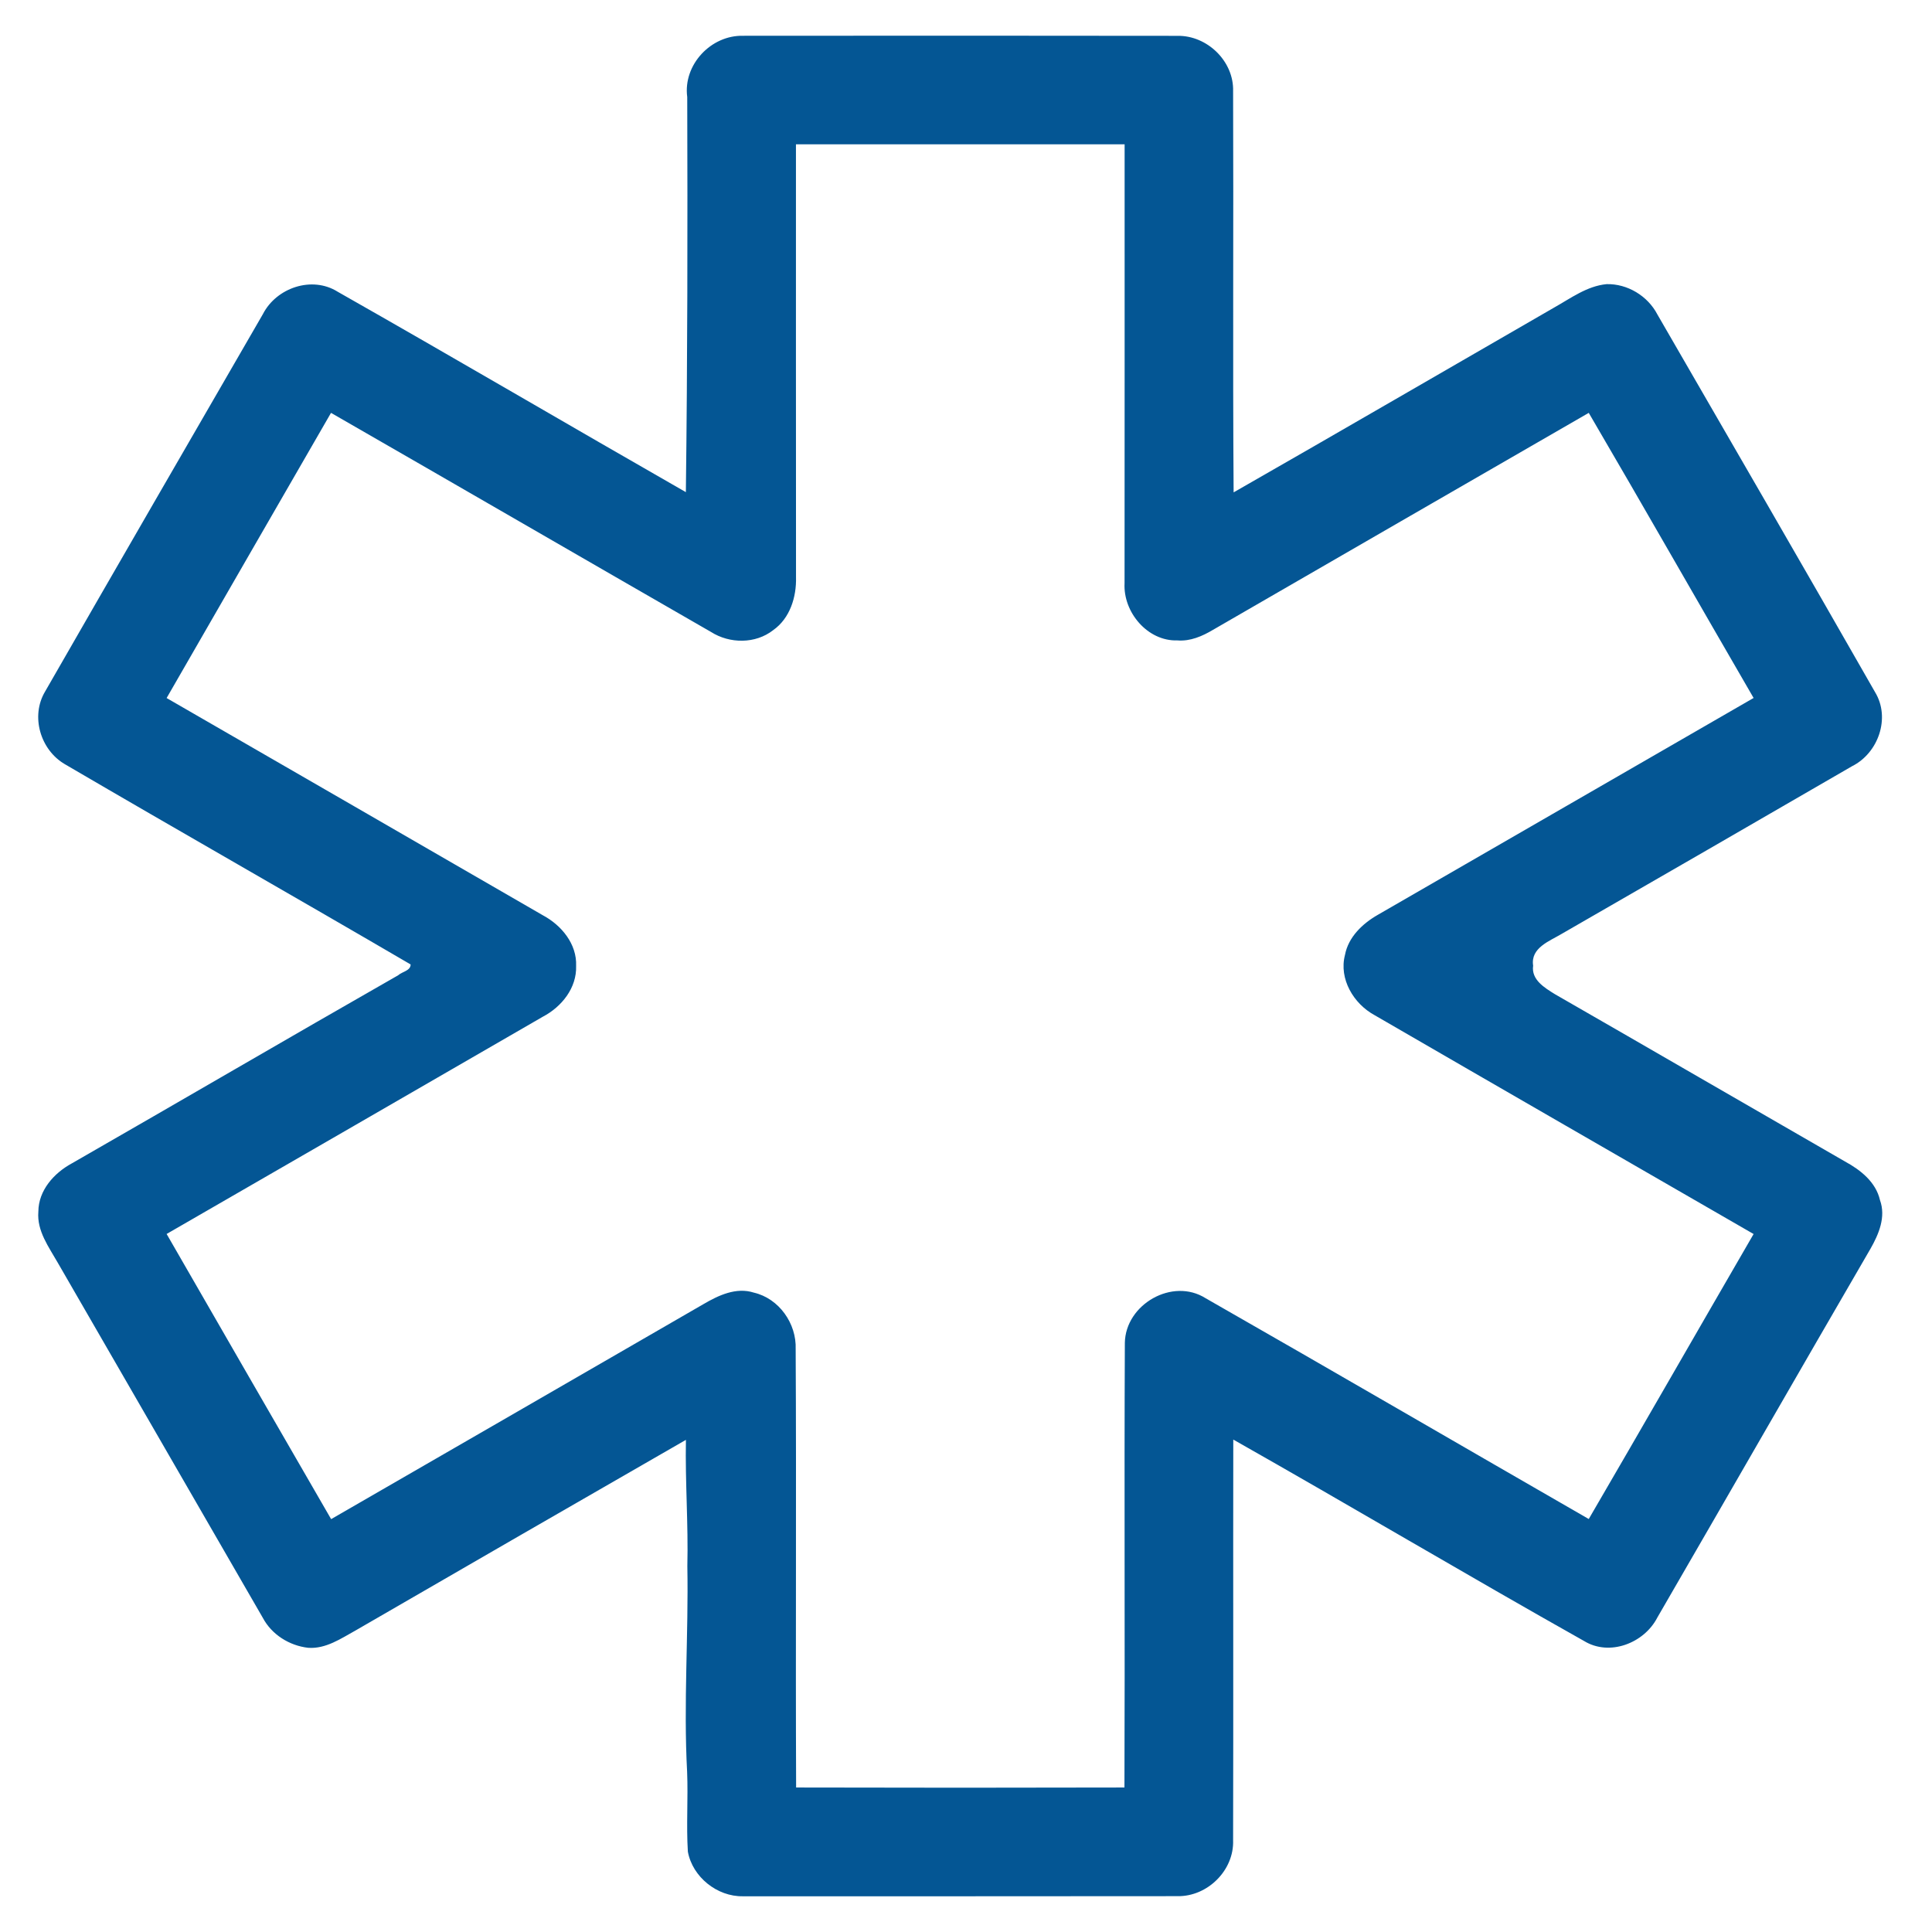 <?xml version="1.0" encoding="UTF-8" ?>
<!DOCTYPE svg PUBLIC "-//W3C//DTD SVG 1.1//EN" "http://www.w3.org/Graphics/SVG/1.1/DTD/svg11.dtd">
<svg width="338pt" height="338pt" viewBox="0 0 338 338" version="1.1" xmlns="http://www.w3.org/2000/svg">
<g id="#034679ff">
</g>
<g id="#ffffffff">
<path fill="#045694" opacity="1.00" d=" M 120.23 16.98 C 119.48 11.34 124.37 6.13 130.00 6.26 C 155.34 6.24 180.68 6.23 206.01 6.27 C 211.21 6.19 215.89 10.73 215.73 15.97 C 215.82 39.36 215.65 62.75 215.82 86.14 C 234.54 75.44 253.18 64.59 271.87 53.82 C 274.79 52.19 277.63 50.04 281.07 49.71 C 284.72 49.62 288.28 51.78 289.96 55.02 C 302.68 77.03 315.44 99.02 328.04 121.09 C 330.78 125.60 328.61 131.75 324.01 134.05 C 307.12 143.85 290.20 153.59 273.28 163.34 C 271.13 164.64 267.73 165.80 268.22 168.94 C 267.86 171.41 270.24 172.82 272.03 173.93 C 288.97 183.66 305.86 193.47 322.79 203.21 C 325.50 204.68 328.18 206.80 328.90 209.96 C 329.97 212.90 328.69 215.92 327.24 218.46 C 314.76 239.94 302.40 261.50 289.94 283.00 C 287.64 287.46 281.60 289.83 277.13 287.09 C 256.58 275.53 236.29 263.47 215.76 251.85 C 215.72 275.21 215.79 298.58 215.73 321.95 C 215.92 327.21 211.25 331.81 206.03 331.73 C 180.68 331.77 155.32 331.74 129.97 331.75 C 125.47 331.83 121.15 328.38 120.34 323.94 C 120.05 319.29 120.40 314.64 120.21 309.99 C 119.56 298.00 120.47 286.01 120.25 274.01 C 120.43 266.64 119.86 259.27 120.00 251.90 C 100.73 262.99 81.46 274.09 62.22 285.24 C 59.65 286.66 57.00 288.50 53.92 288.28 C 50.63 287.91 47.53 285.97 45.97 283.02 C 34.01 262.33 22.08 241.63 10.13 220.95 C 8.55 218.17 6.43 215.36 6.71 211.98 C 6.73 208.25 9.45 205.22 12.57 203.53 C 31.62 192.60 50.59 181.51 69.66 170.62 C 70.34 169.99 71.83 169.85 71.84 168.73 C 51.72 156.97 31.45 145.46 11.34 133.69 C 7.06 131.19 5.31 125.30 7.89 120.98 C 20.54 98.95 33.27 76.96 45.99 54.96 C 48.35 50.34 54.58 48.21 59.08 51.04 C 79.45 62.60 99.66 74.47 119.99 86.10 C 120.28 63.06 120.30 40.02 120.23 16.98 M 139.25 25.25 C 139.25 50.49 139.24 75.73 139.26 100.97 C 139.36 104.43 138.21 108.17 135.27 110.24 C 132.18 112.67 127.66 112.64 124.39 110.56 C 102.22 97.81 80.09 84.98 57.91 72.23 C 48.33 88.87 38.71 105.48 29.15 122.12 C 51.09 134.77 73.03 147.45 94.96 160.12 C 98.21 161.85 100.95 165.14 100.79 168.99 C 100.92 172.84 98.26 176.14 94.99 177.86 C 73.05 190.55 51.10 203.22 29.15 215.88 C 38.71 232.52 48.33 249.14 57.93 265.77 C 79.64 253.23 101.36 240.72 123.06 228.16 C 125.69 226.62 128.78 225.15 131.88 226.14 C 136.30 227.17 139.38 231.56 139.20 236.05 C 139.34 261.60 139.17 287.16 139.28 312.72 C 158.43 312.77 177.57 312.77 196.72 312.72 C 196.82 286.79 196.67 260.85 196.79 234.92 C 196.91 228.19 205.12 223.46 210.92 227.12 C 233.31 239.91 255.60 252.89 277.95 265.75 C 287.62 249.16 297.16 232.50 306.79 215.89 C 284.68 203.13 262.55 190.39 240.46 177.59 C 236.81 175.60 234.21 171.26 235.30 167.07 C 235.89 163.93 238.38 161.57 241.06 160.04 C 262.98 147.41 284.87 134.74 306.79 122.11 C 297.15 105.50 287.65 88.81 277.95 72.23 C 256.04 84.89 234.11 97.51 212.21 110.19 C 210.33 111.31 208.23 112.22 205.99 112.04 C 200.76 112.21 196.47 107.10 196.74 102.03 C 196.76 76.44 196.75 50.84 196.75 25.25 C 177.58 25.25 158.42 25.25 139.25 25.25 Z" />
</g>
</svg>
